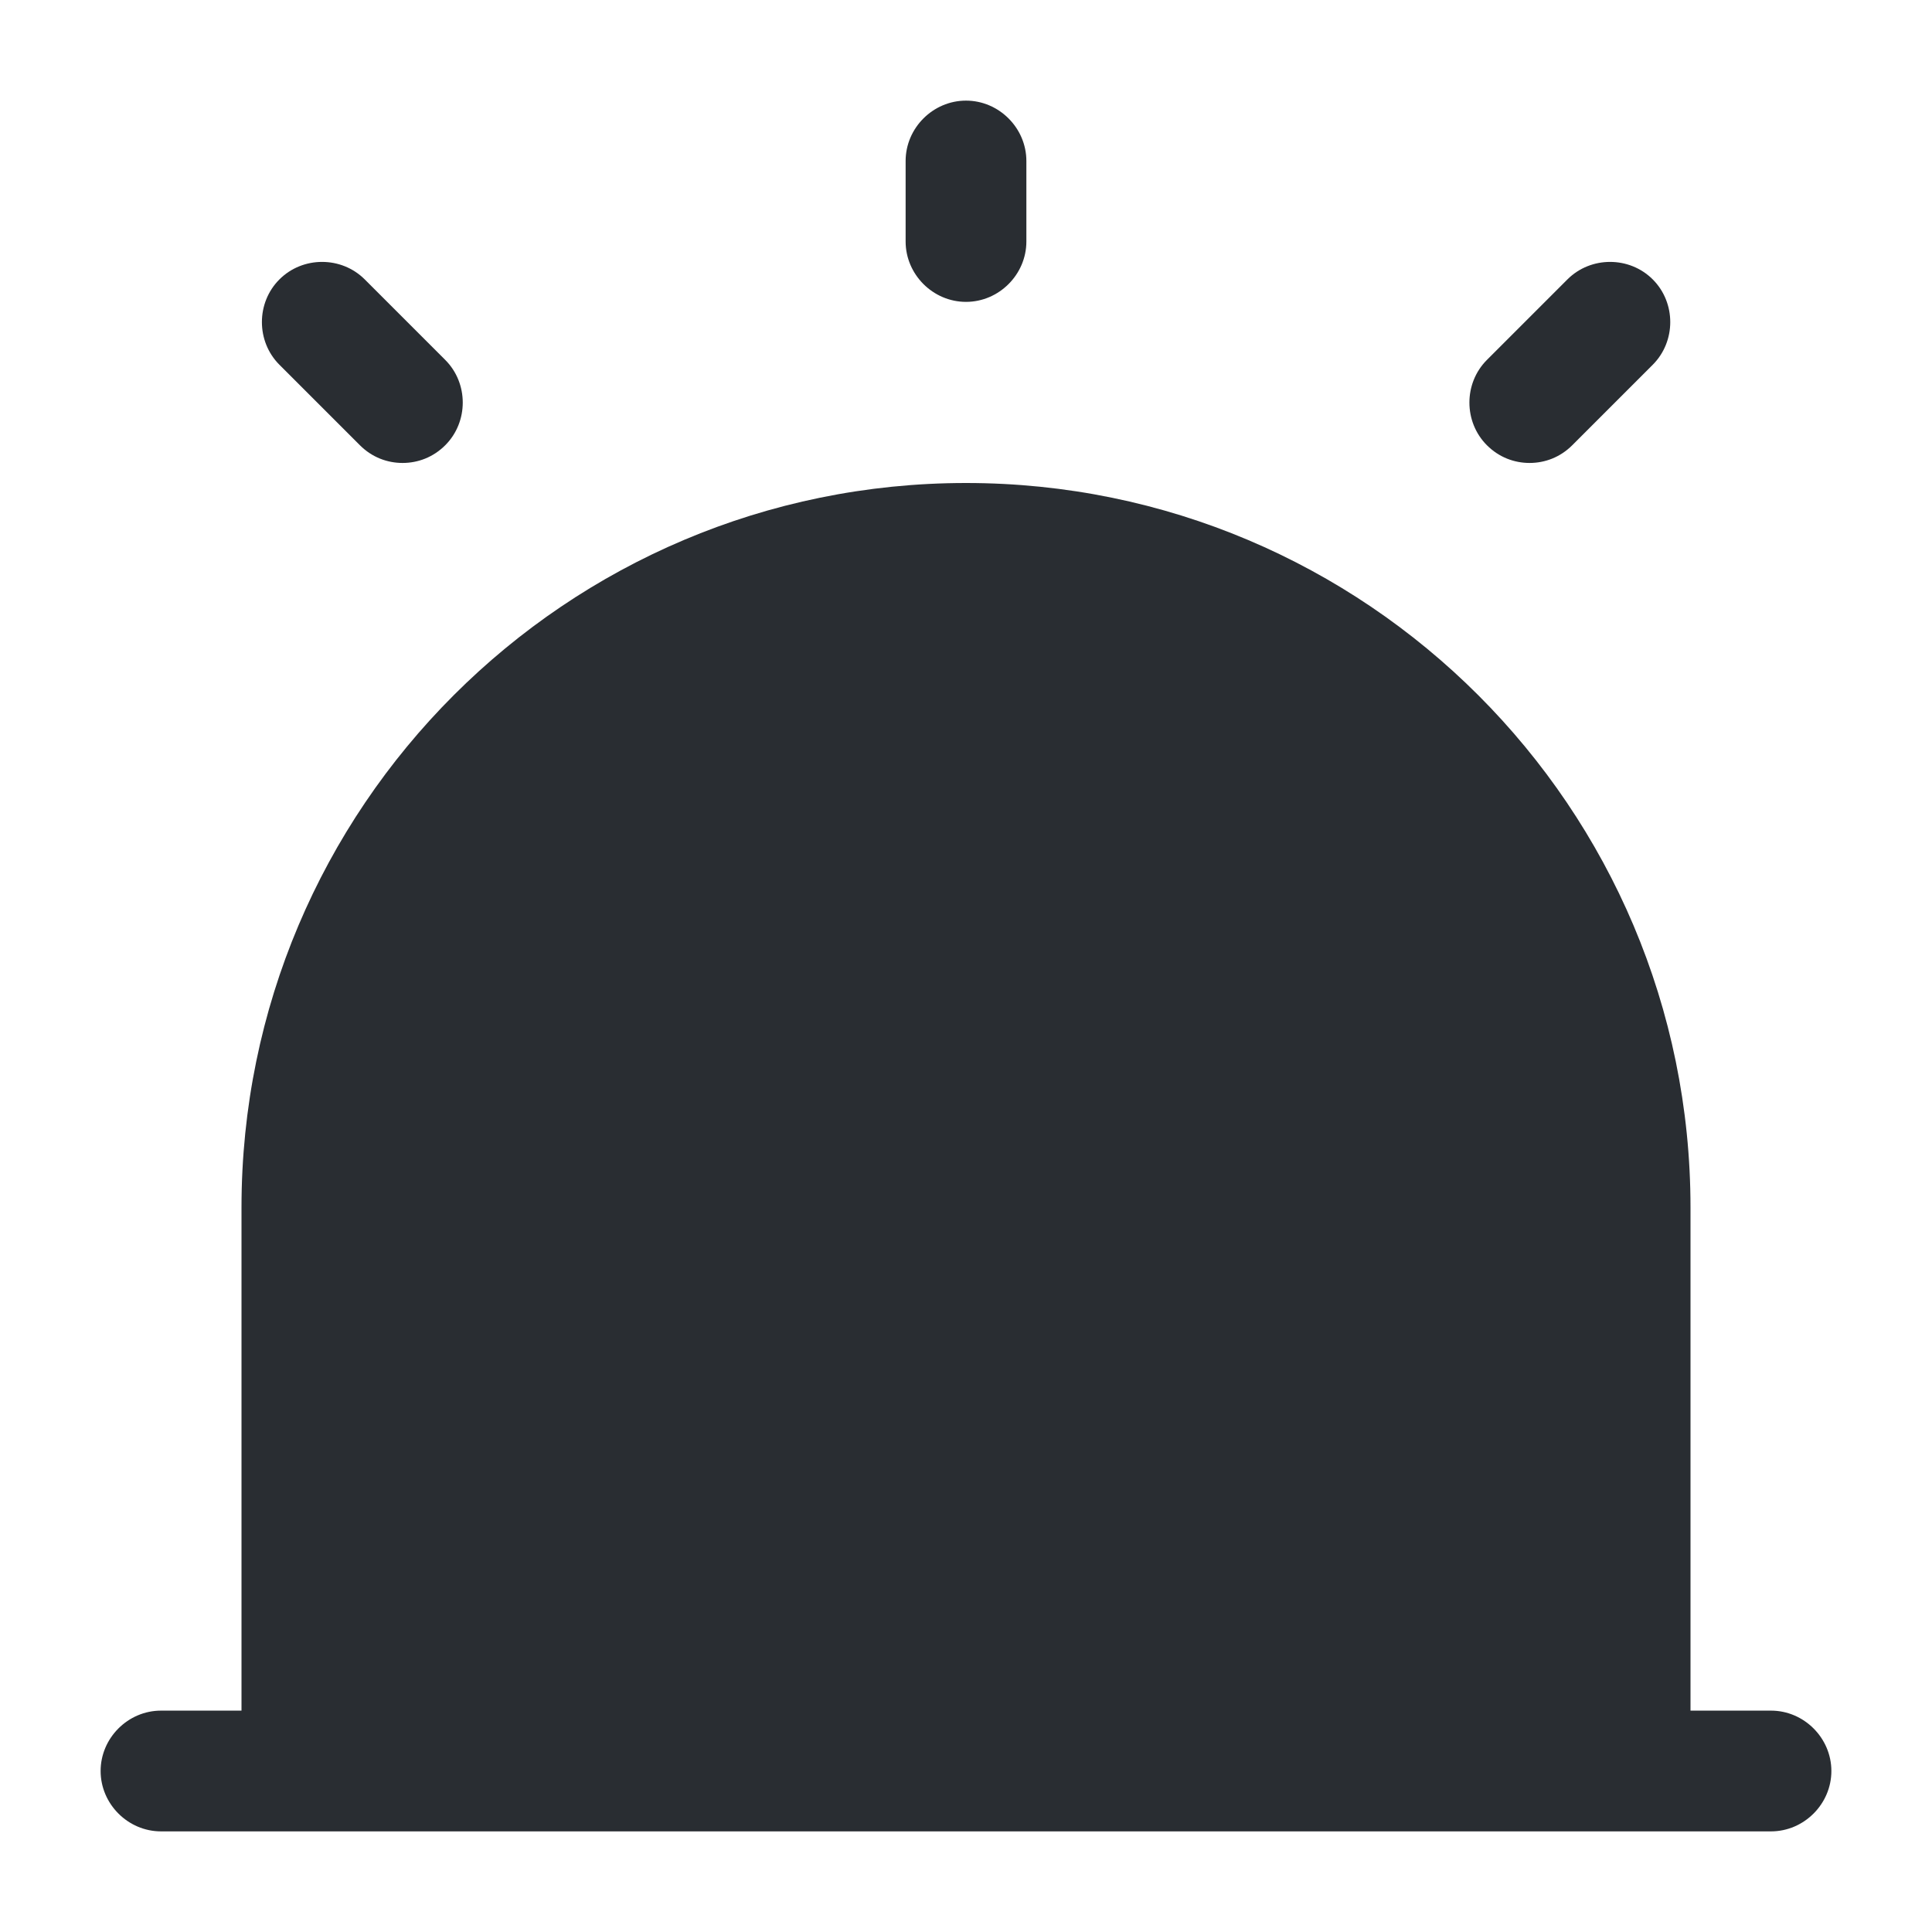<?xml version="1.0" encoding="utf-8"?>
<svg width="800px" height="800px" viewBox="0 0 24 24" fill="none" xmlns="http://www.w3.org/2000/svg">
<path d="M22 21.25H21V15C21 10.03 16.97 6 12 6C7.03 6 3 10.03 3 15V21.25H2C1.59 21.25 1.25 21.59 1.25 22C1.25 22.41 1.59 22.75 2 22.75H22C22.41 22.75 22.75 22.41 22.75 22C22.75 21.59 22.41 21.25 22 21.25Z" fill="#292D32"/>
<path d="M12 3.75C11.59 3.75 11.25 3.41 11.25 3V2C11.25 1.59 11.59 1.25 12 1.25C12.41 1.25 12.75 1.59 12.75 2V3C12.75 3.41 12.41 3.75 12 3.75Z" fill="#292D32"/>
<path d="M5.001 5.751C4.811 5.751 4.621 5.681 4.471 5.531L3.471 4.531C3.181 4.241 3.181 3.761 3.471 3.471C3.761 3.181 4.241 3.181 4.531 3.471L5.531 4.471C5.821 4.761 5.821 5.241 5.531 5.531C5.381 5.681 5.191 5.751 5.001 5.751Z" fill="#292D32"/>
<path d="M19.001 5.751C18.811 5.751 18.621 5.681 18.471 5.531C18.181 5.241 18.181 4.761 18.471 4.471L19.471 3.471C19.761 3.181 20.241 3.181 20.531 3.471C20.821 3.761 20.821 4.241 20.531 4.531L19.531 5.531C19.381 5.681 19.191 5.751 19.001 5.751Z" fill="#292D32"/>
</svg>